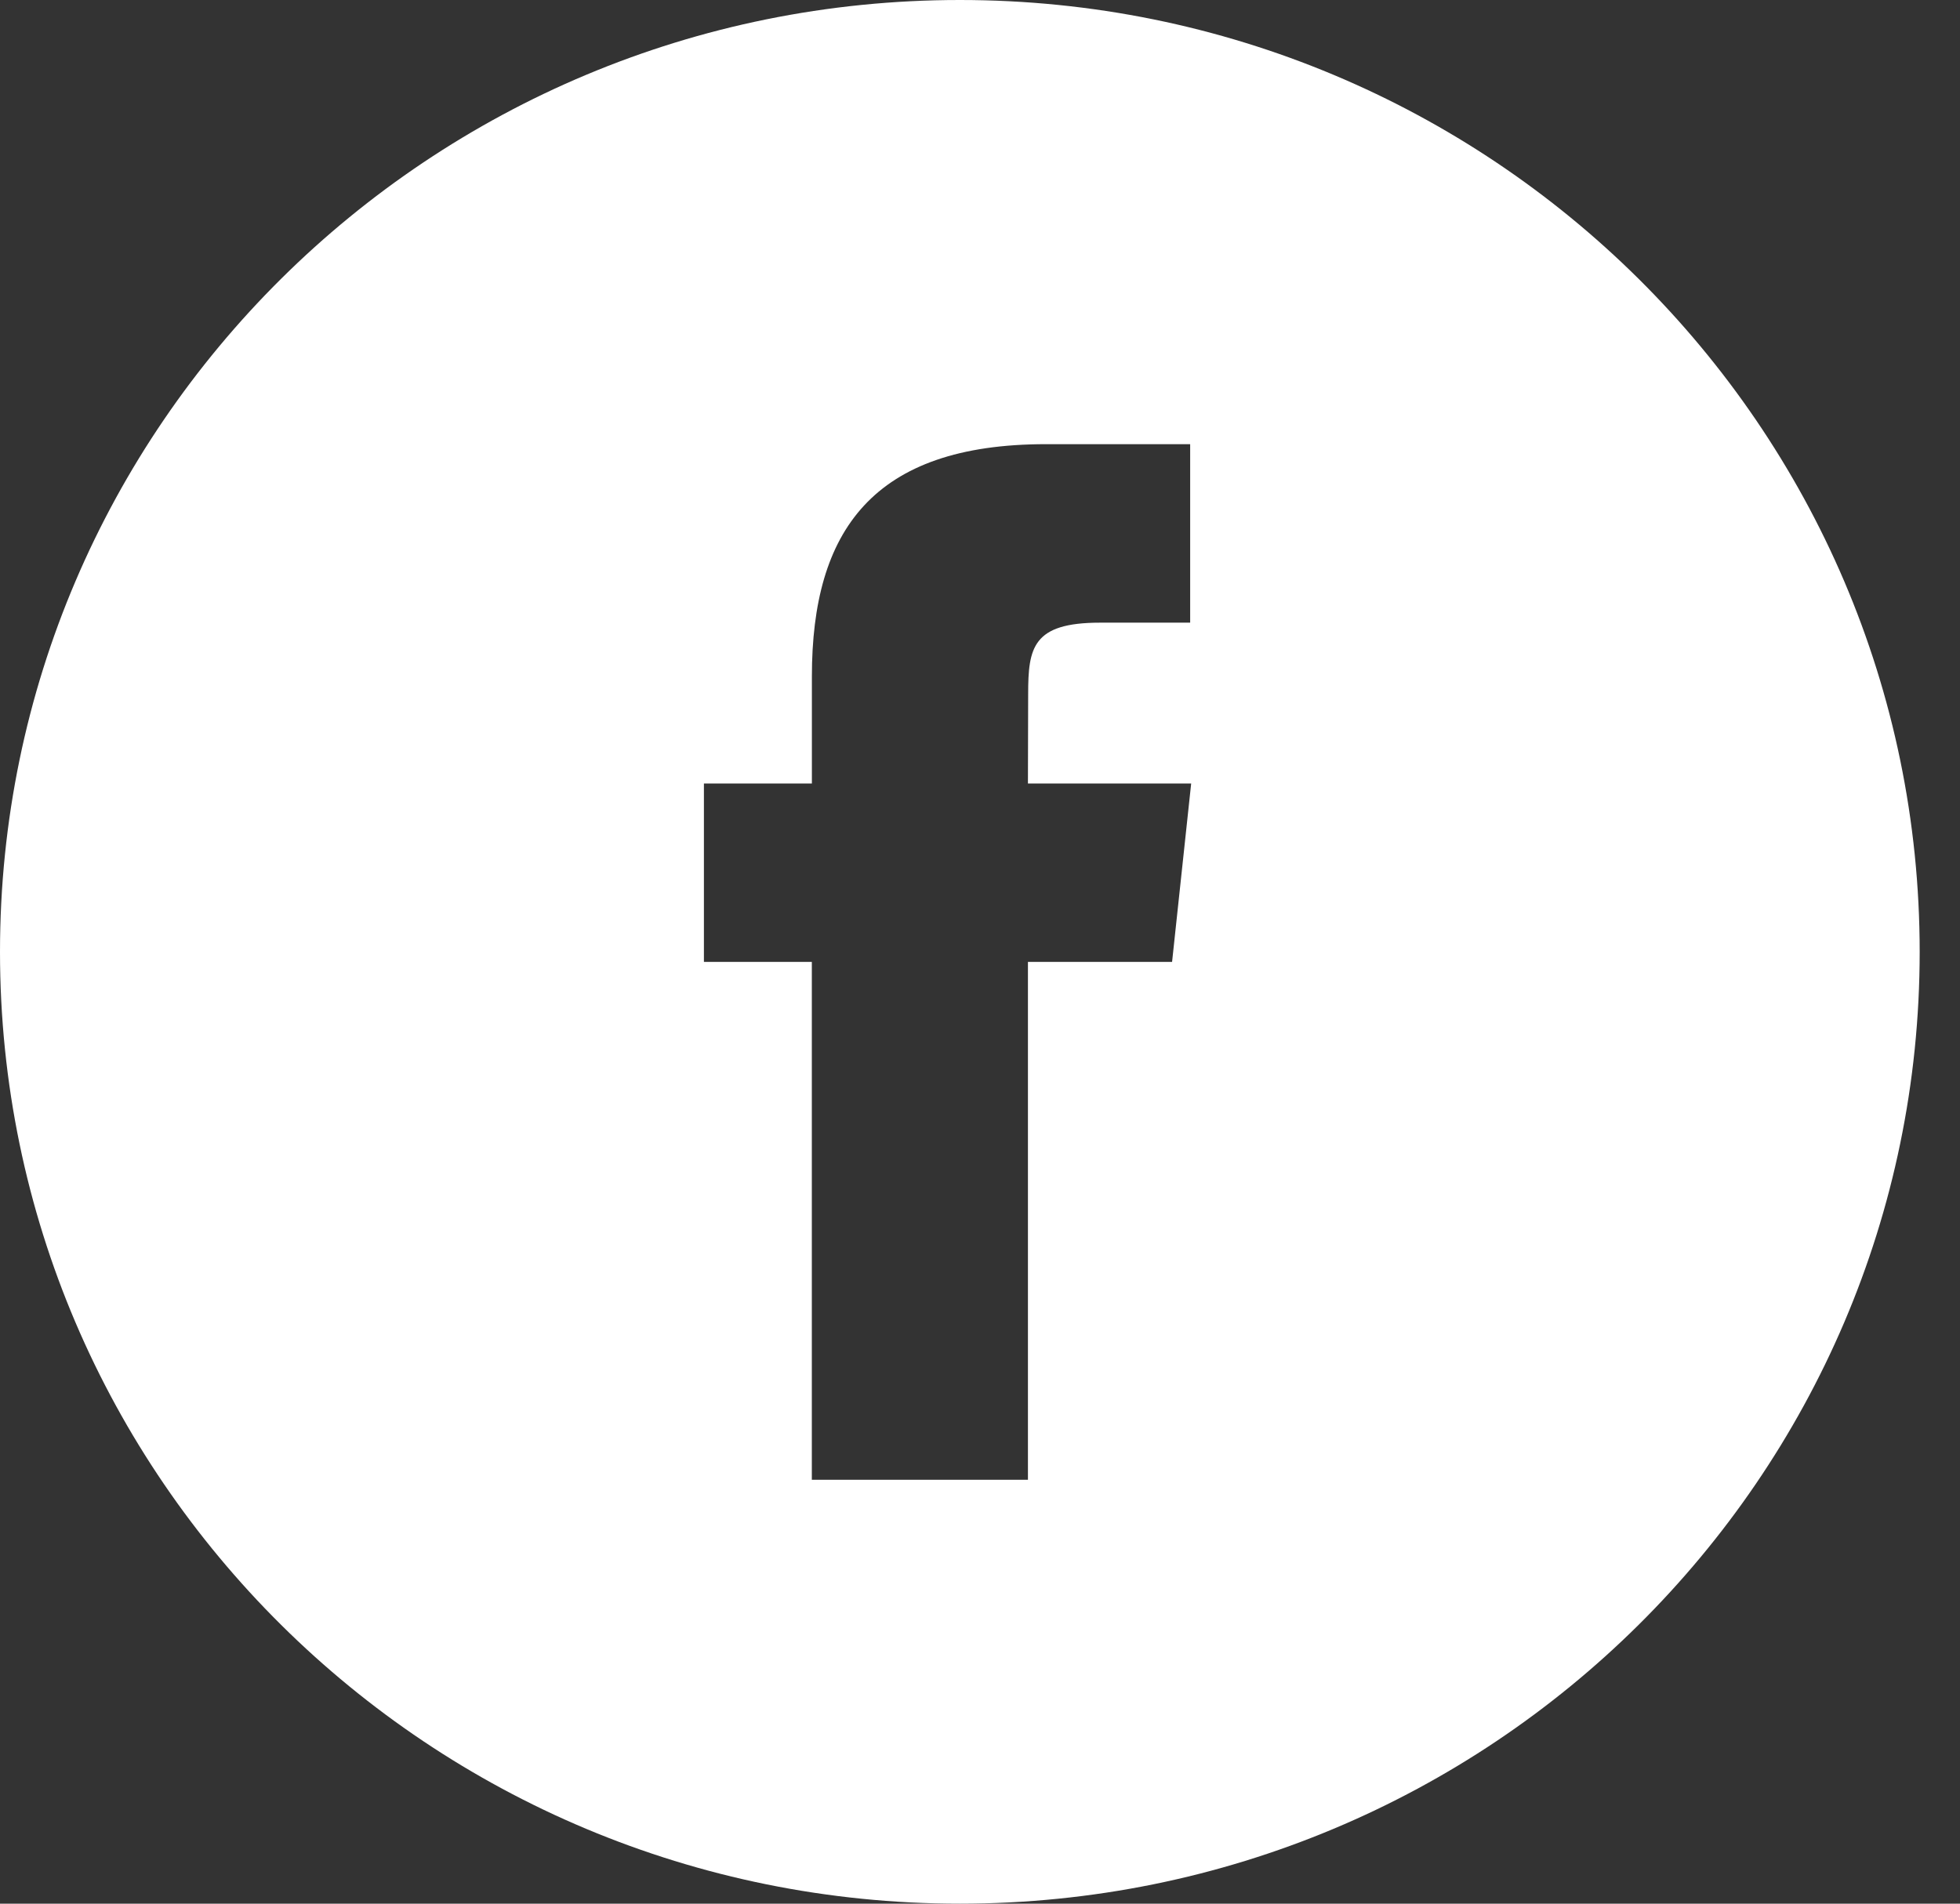 <svg width="35" height="34" xmlns="http://www.w3.org/2000/svg" viewBox="0 0 35 34">
    <rect x="0" y="0" width="35" height="34" fill="#333333" stroke="none"/>
    <path d="M0 17C0 7.611 7.674 0 17.14 0c9.467 0 17.14 7.611 17.14 17s-7.673 17-17.14 17C7.674 34 0 26.389 0 17zm18.356 9.429V17.18h2.574l.341-3.187h-2.915l.004-1.595c0-.832.08-1.277 1.283-1.277h1.61V7.933h-2.575c-3.092 0-4.18 1.546-4.18 4.147v1.913H12.57v3.187h1.927v9.249h3.859z" fill="#FFF" fill-rule="evenodd"/>
</svg>
